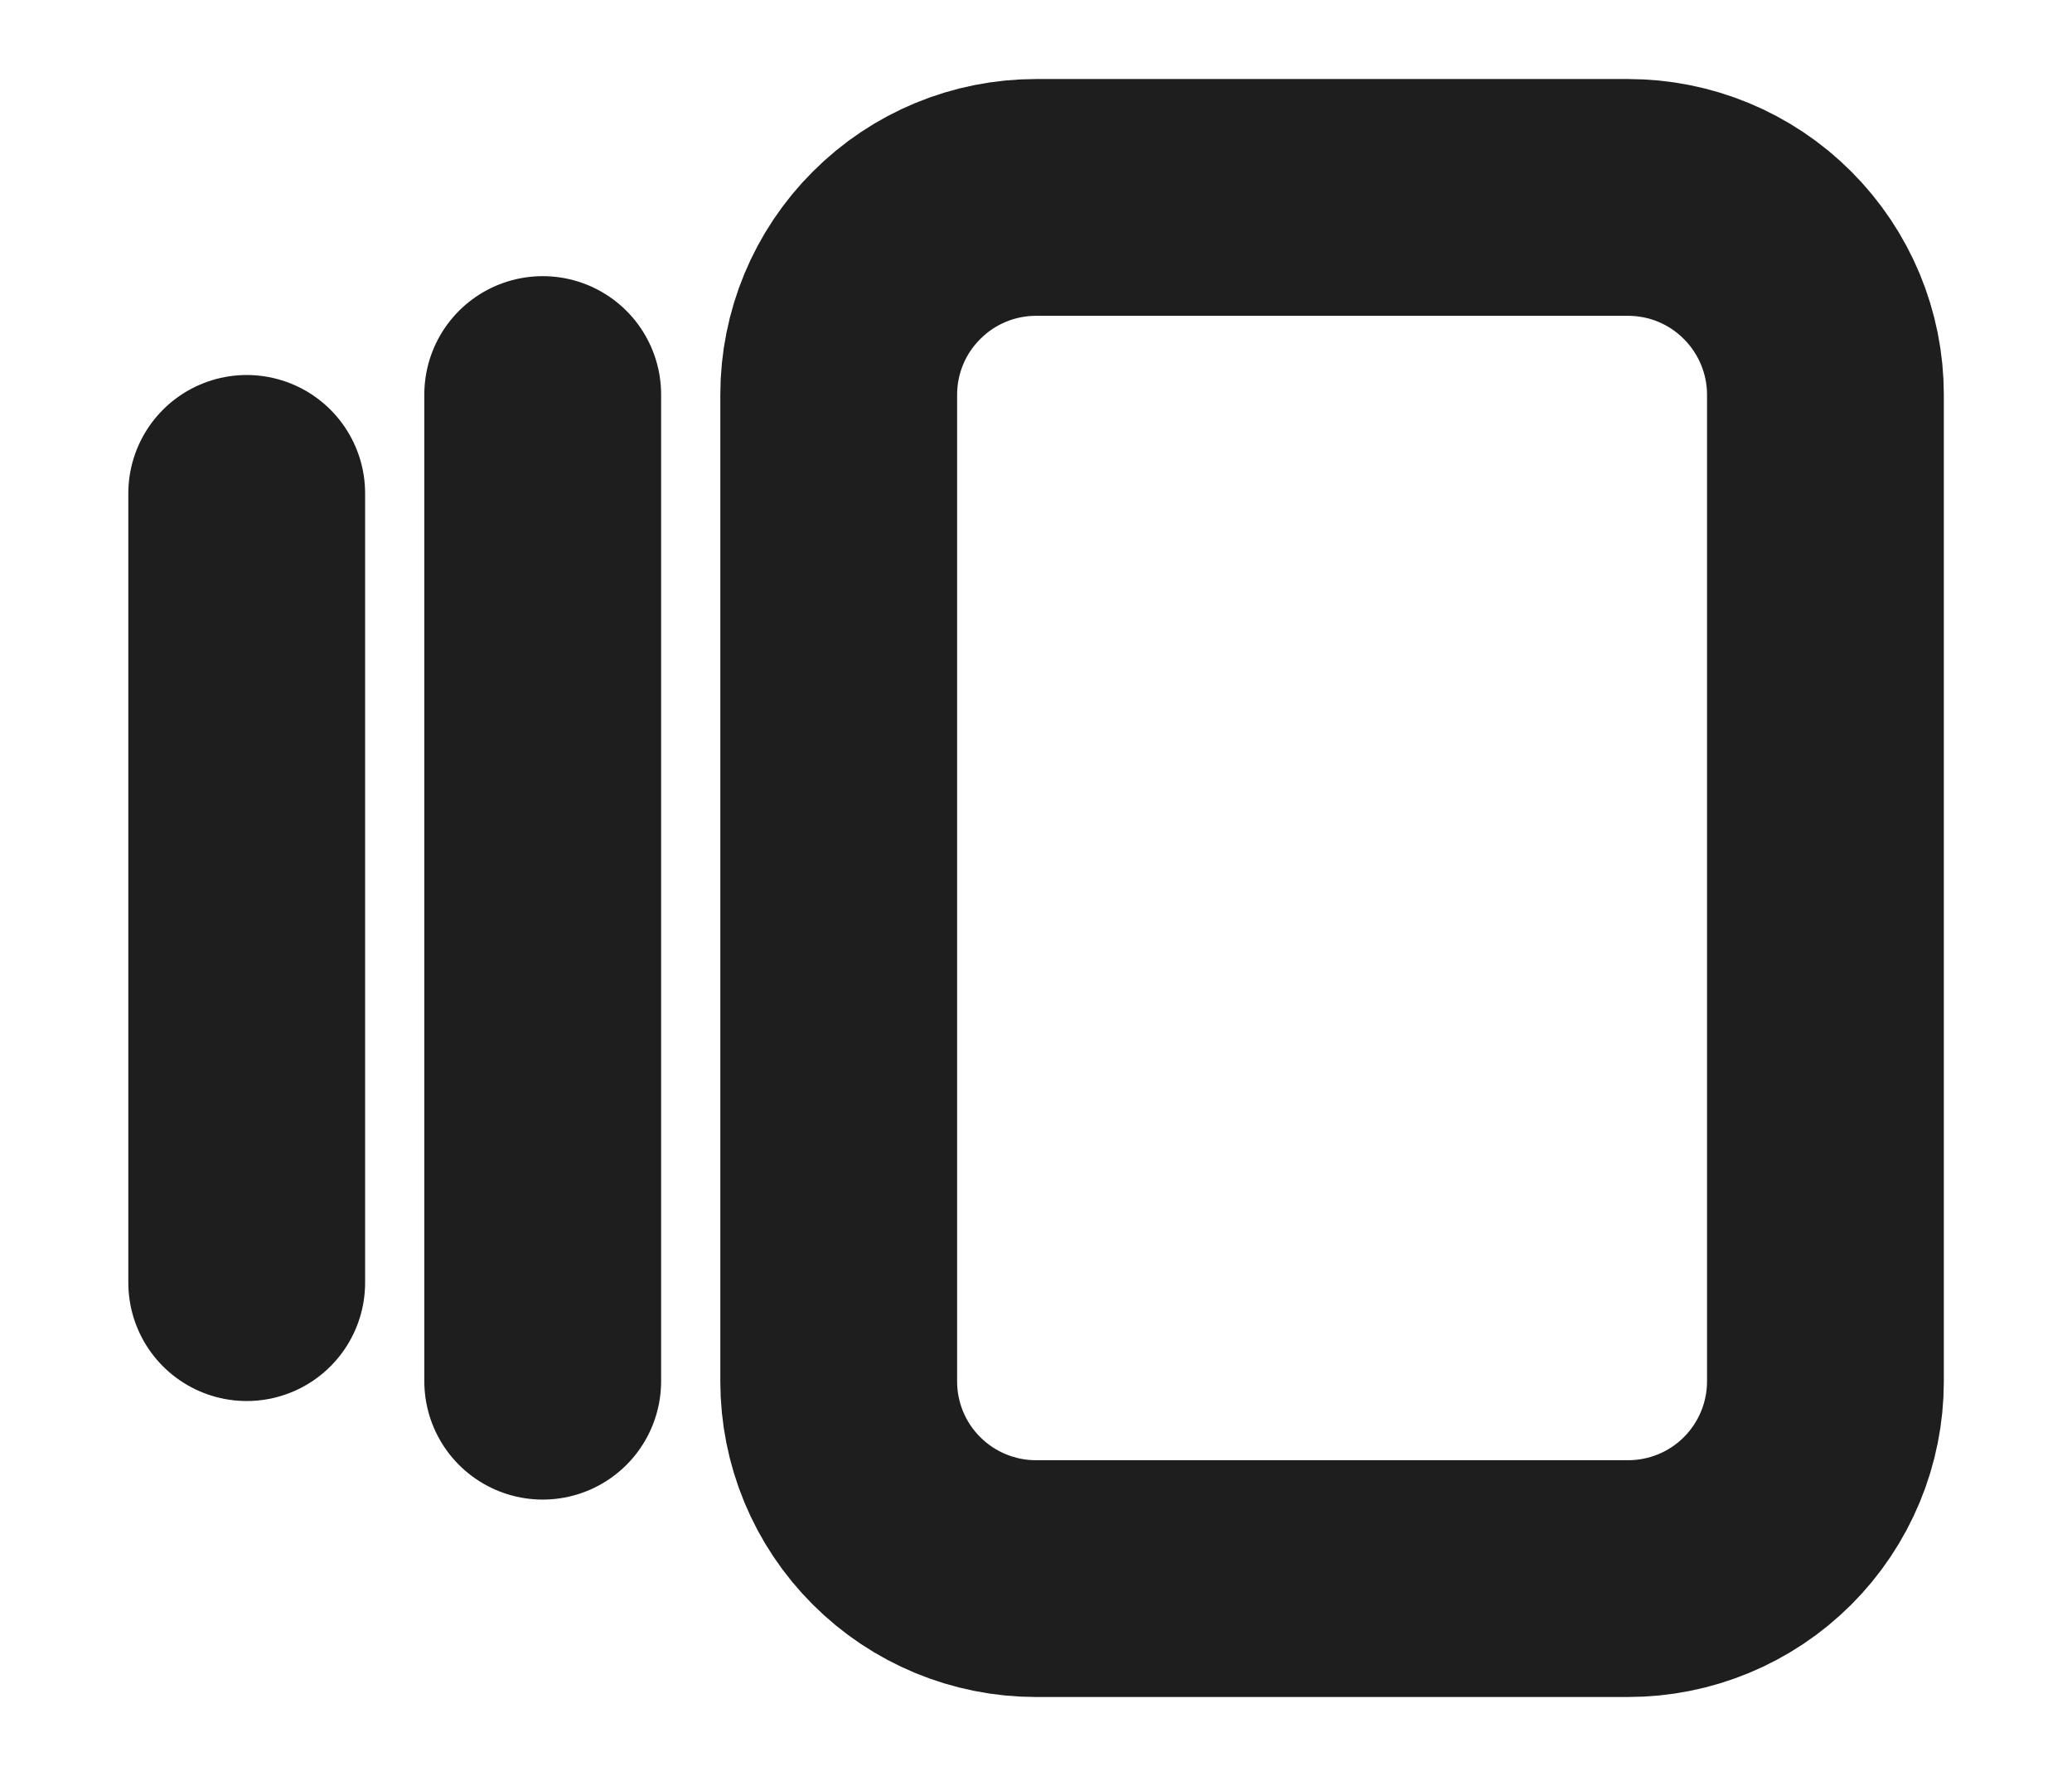 <svg width="14" height="12" viewBox="0 0 14 12" fill="none" xmlns="http://www.w3.org/2000/svg">
<path d="M5.667 2.667C5.667 2.314 5.807 1.975 6.058 1.725C6.308 1.474 6.647 1.334 7 1.334H11C11.354 1.334 11.693 1.474 11.943 1.725C12.193 1.975 12.334 2.314 12.334 2.667V9.334C12.334 9.688 12.193 10.027 11.943 10.277C11.693 10.527 11.354 10.667 11 10.667H7C6.647 10.667 6.308 10.527 6.058 10.277C5.807 10.027 5.667 9.688 5.667 9.334V2.667Z" stroke="#1E1E1E" stroke-width="1.6" stroke-linecap="round" stroke-linejoin="round"/>
<path d="M3.667 2.666V9.333" stroke="#1E1E1E" stroke-width="1.6" stroke-linecap="round" stroke-linejoin="round"/>
<path d="M1.667 3.334V8.667" stroke="#1E1E1E" stroke-width="1.6" stroke-linecap="round" stroke-linejoin="round"/>
</svg>
